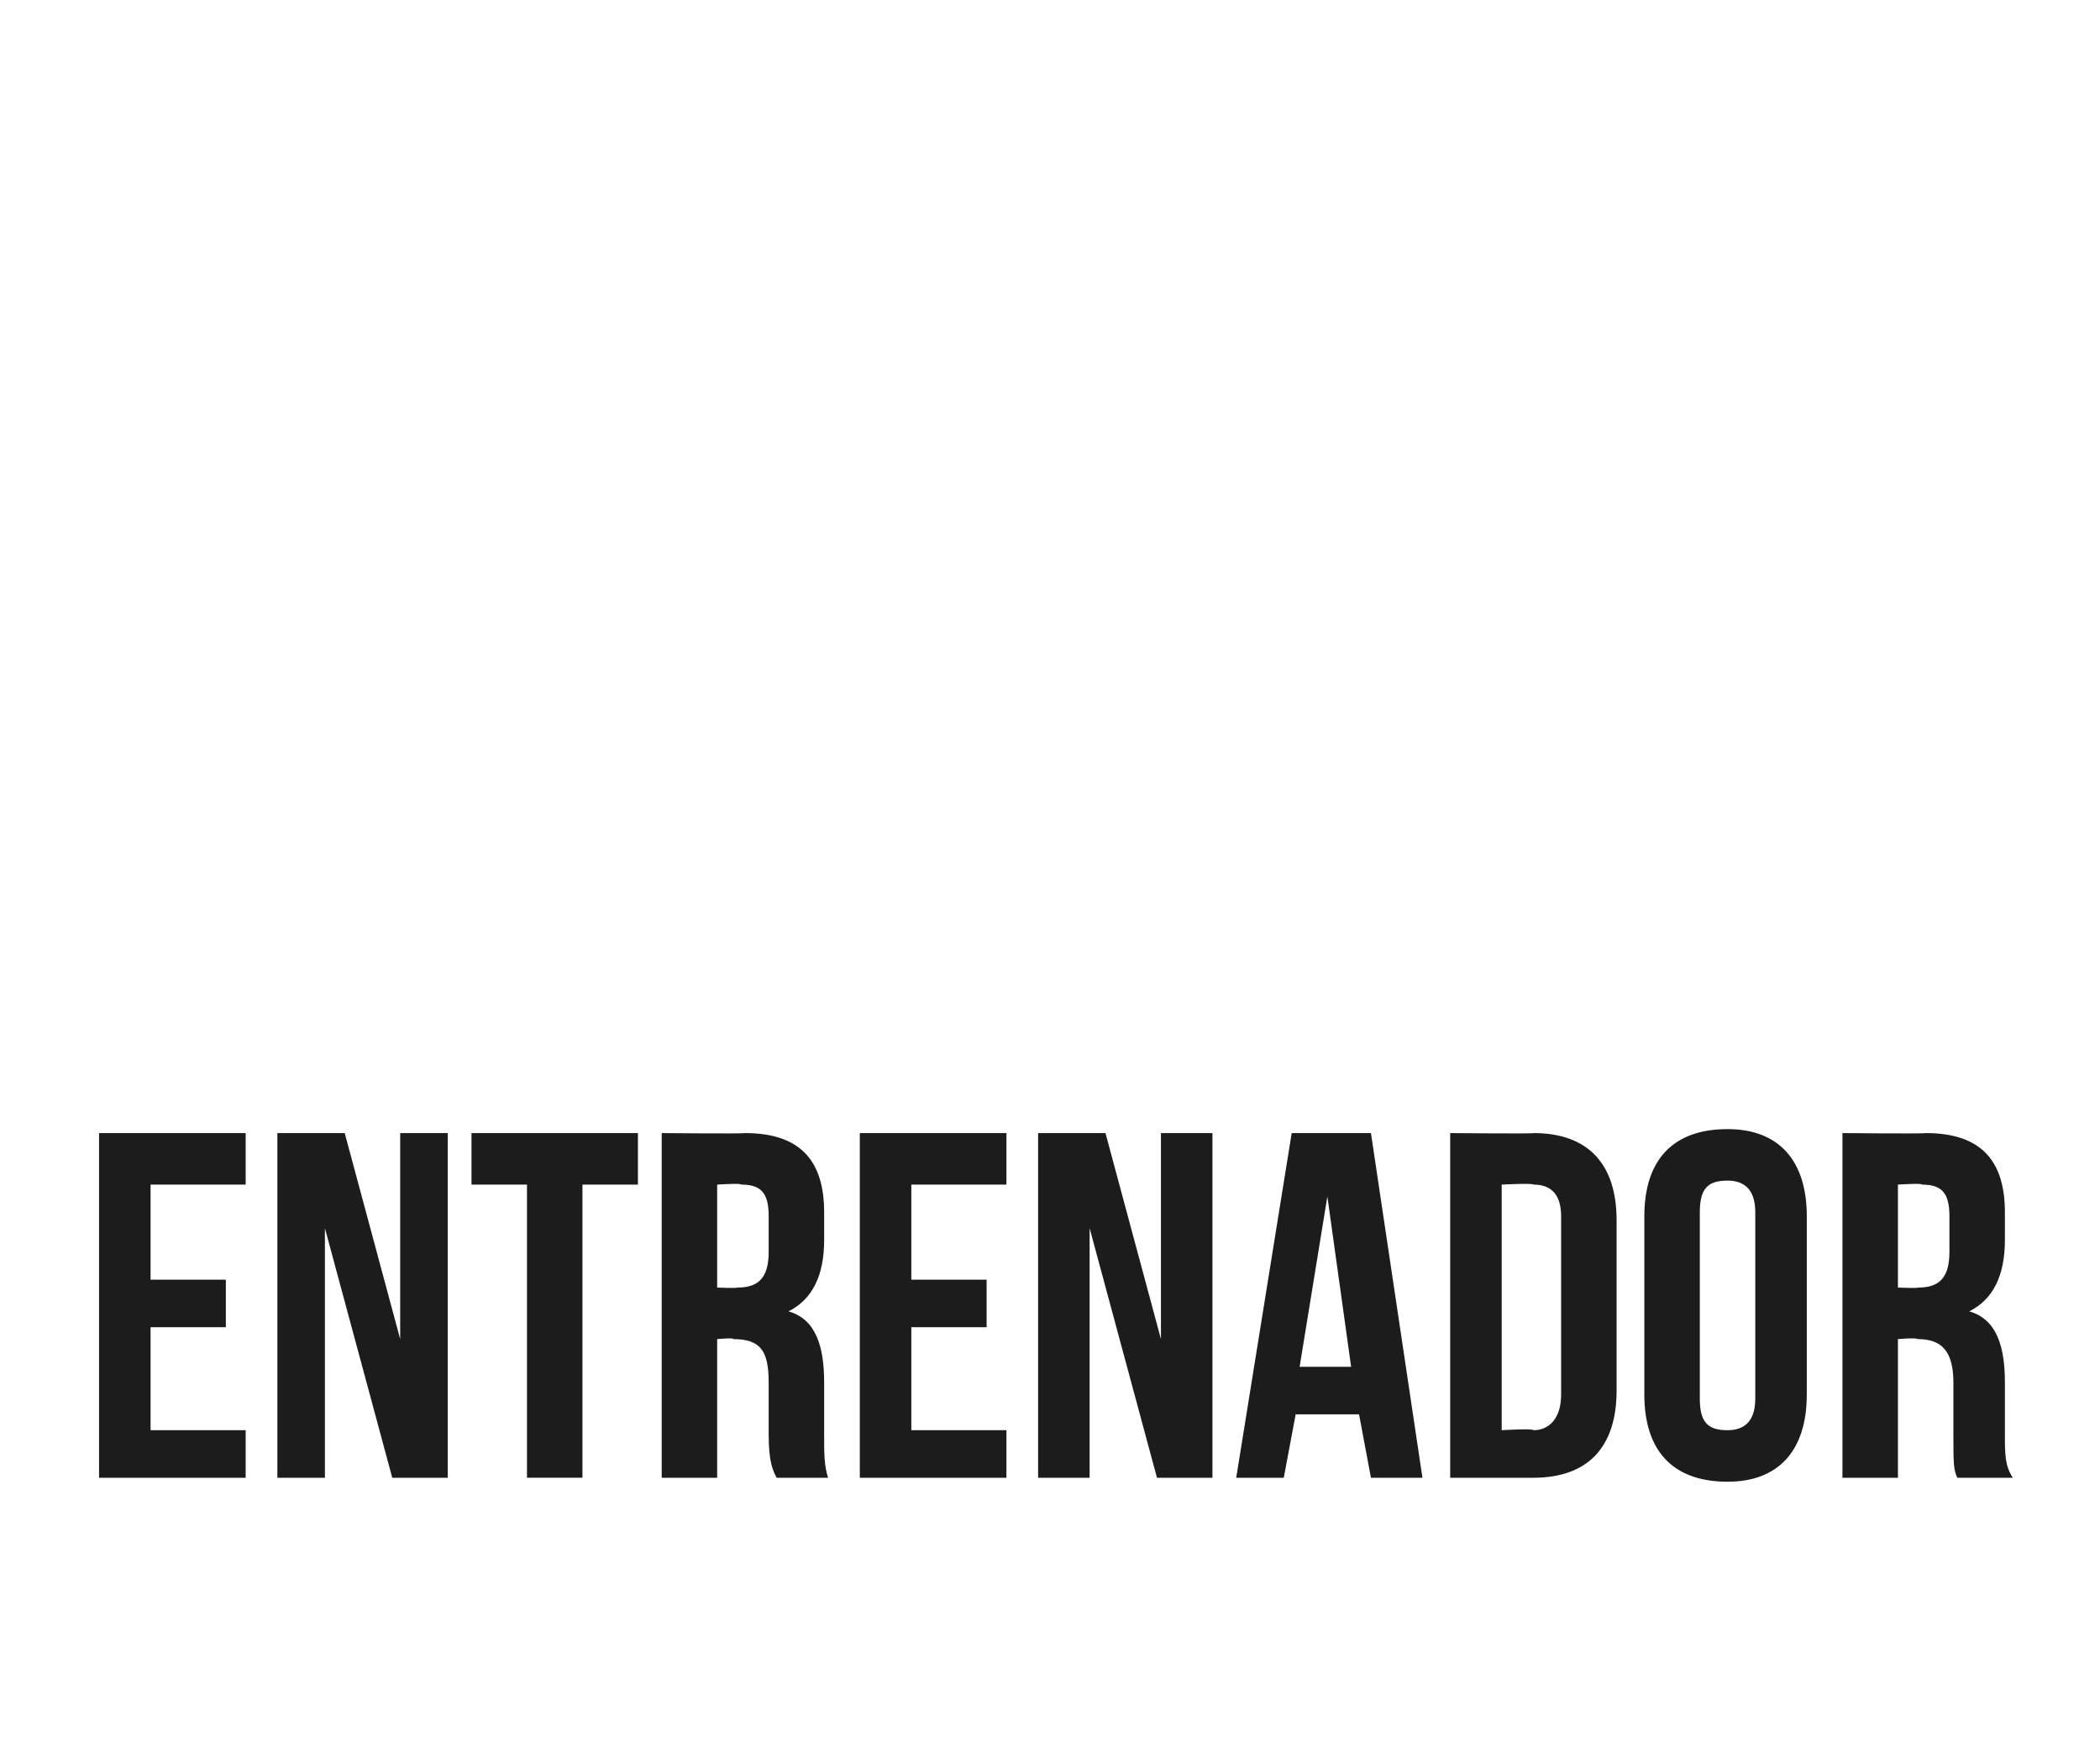 <?xml version="1.0" standalone="no"?><!DOCTYPE svg PUBLIC "-//W3C//DTD SVG 1.1//EN" "http://www.w3.org/Graphics/SVG/1.1/DTD/svg11.dtd"><svg xmlns="http://www.w3.org/2000/svg" version="1.1" width="53px" height="44.1px" viewBox="0 -28 53 44.1" style="top:-28px"><desc>entrenador</desc><defs/><g id="Polygon37375"><path d="m3.8 4.3h1.9v1.2H3.8v2.6h2.4v1.2H2.5V.6h3.7v1.3H3.8v2.4zM8.2 3v6.3H7V.6h1.7l1.4 5.2V.6h1.2v8.7H9.9L8.2 3zM11.9.6h4.2v1.3h-1.4v7.4h-1.4V1.9h-1.4V.6zm7.7 8.7c-.1-.2-.2-.4-.2-1.1V6.9c0-.8-.2-1.1-.9-1.1c.04-.04-.4 0-.4 0v3.5h-1.4V.6s2.07.02 2.1 0c1.4 0 2 .7 2 2v.7c0 .9-.3 1.5-.9 1.8c.7.2.9.9.9 1.8v1.3c0 .5 0 .8.1 1.1h-1.3zm-1.5-7.4v2.6s.51.02.5 0c.5 0 .8-.2.8-.9v-.9c0-.6-.2-.8-.7-.8c.03-.04-.6 0-.6 0zM23 4.3h1.9v1.2H23v2.6h2.4v1.2h-3.7V.6h3.7v1.3H23v2.4zM27.5 3v6.3h-1.3V.6h1.7l1.4 5.2V.6h1.3v8.7h-1.4L27.5 3zm8.4 6.3h-1.3l-.3-1.6h-1.6l-.3 1.6h-1.2L32.6.6h2l1.3 8.7zm-3.1-2.8h1.3l-.6-4.3l-.7 4.3zM36.6.6s2.13.02 2.1 0c1.4 0 2.1.8 2.1 2.2v4.3c0 1.4-.7 2.2-2.1 2.2h-2.1V.6zm1.3 1.3v6.2s.8-.05.8 0c.4 0 .7-.3.7-.9V2.7c0-.6-.3-.8-.7-.8c0-.04-.8 0-.8 0zm5 5.4c0 .6.2.8.7.8c.4 0 .7-.2.7-.8V2.6c0-.6-.3-.8-.7-.8c-.5 0-.7.2-.7.8v4.7zm-1.4-4.6c0-1.4.7-2.2 2.1-2.2c1.3 0 2 .8 2 2.2v4.5c0 1.4-.7 2.2-2 2.2c-1.4 0-2.1-.8-2.1-2.2V2.7zm7.9 6.6c-.1-.2-.1-.4-.1-1.1V6.9c0-.8-.3-1.1-.9-1.1c-.04-.04-.5 0-.5 0v3.5h-1.4V.6s2.09.02 2.1 0c1.4 0 2 .7 2 2v.7c0 .9-.3 1.5-.9 1.8c.7.2.9.9.9 1.8v1.3c0 .5 0 .8.2 1.1h-1.4zm-1.5-7.4v2.6s.52.02.5 0c.5 0 .8-.2.8-.9v-.9c0-.6-.2-.8-.7-.8c.05-.04-.6 0-.6 0z" stroke="none" fill="#1c1c1c"/></g></svg>